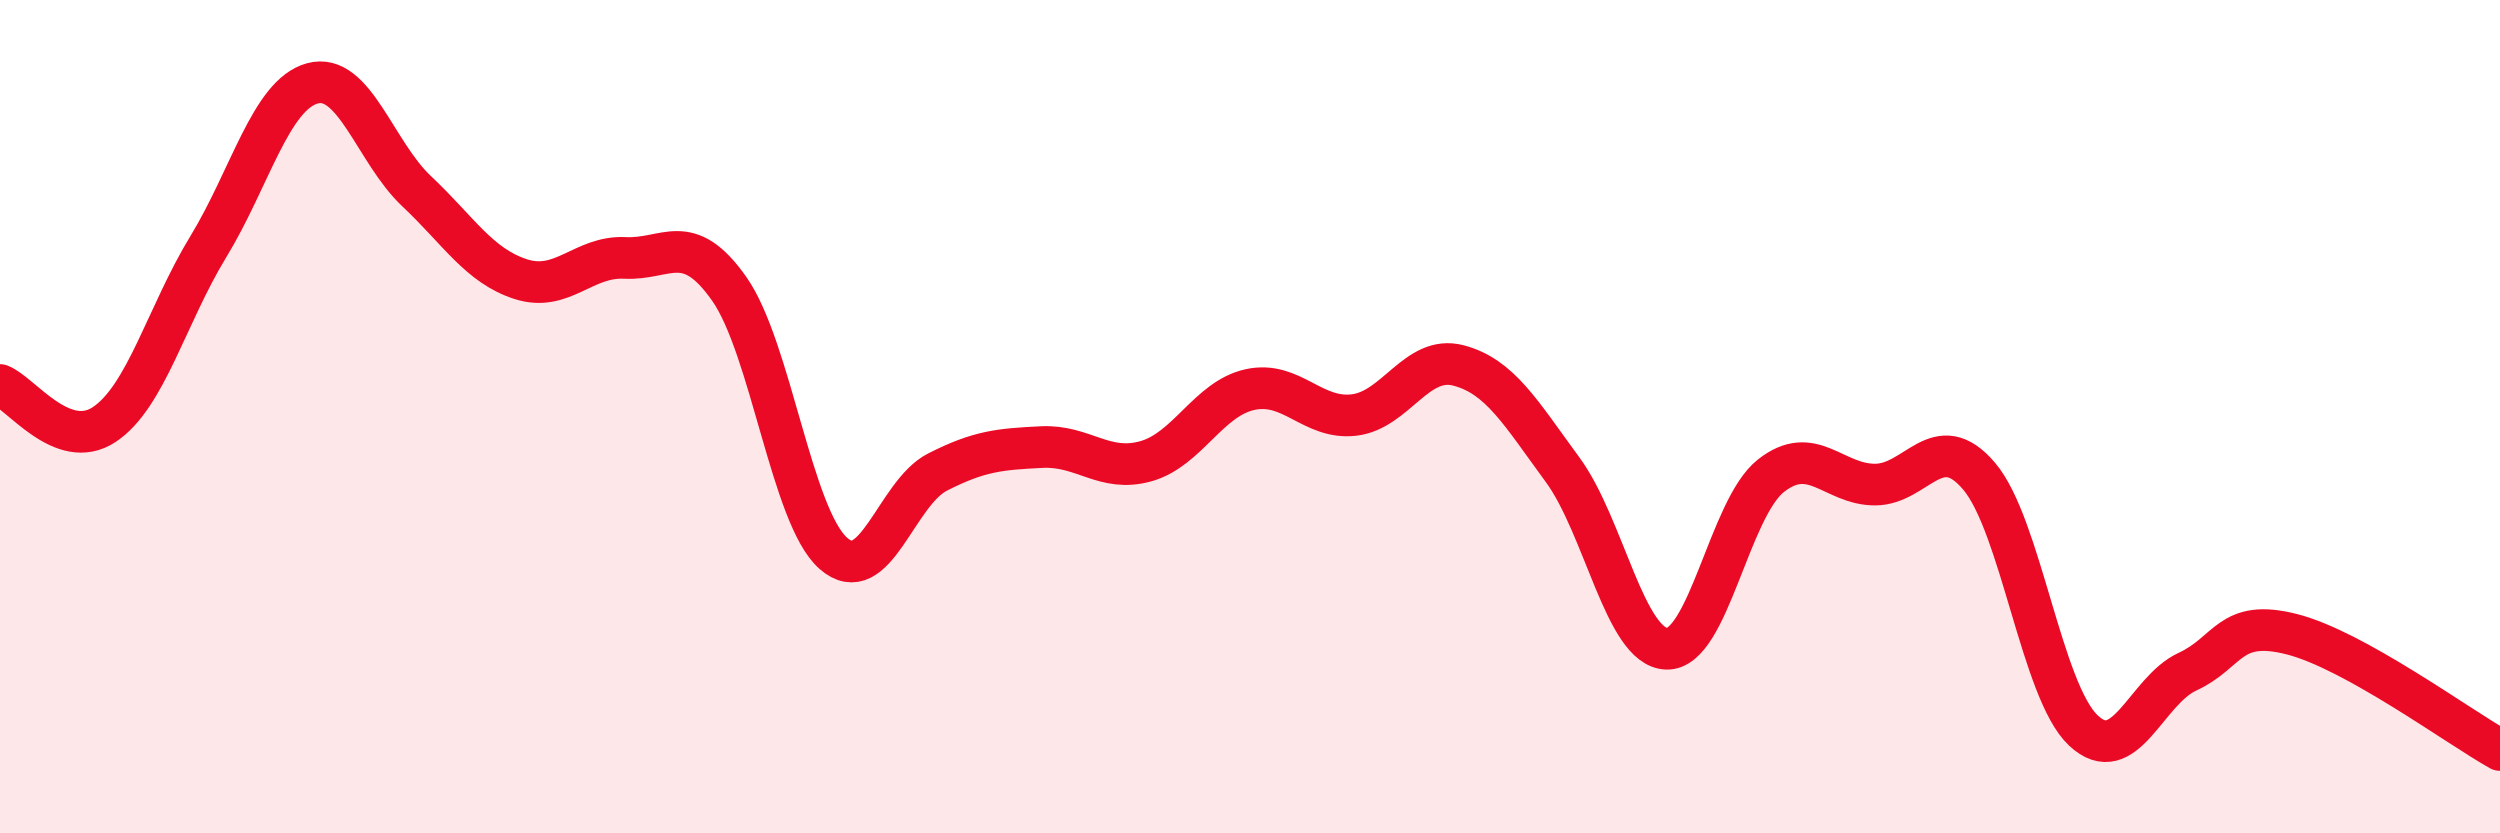 
    <svg width="60" height="20" viewBox="0 0 60 20" xmlns="http://www.w3.org/2000/svg">
      <path
        d="M 0,9.24 C 0.5,9.43 1.5,10.85 2.5,10.19 C 3.5,9.53 4,7.56 5,5.92 C 6,4.28 6.5,2.27 7.5,2 C 8.5,1.73 9,3.65 10,4.59 C 11,5.53 11.5,6.38 12.5,6.7 C 13.5,7.02 14,6.14 15,6.19 C 16,6.24 16.5,5.51 17.5,6.93 C 18.5,8.35 19,12.4 20,13.28 C 21,14.16 21.5,11.84 22.5,11.33 C 23.5,10.82 24,10.78 25,10.73 C 26,10.68 26.5,11.35 27.5,11.07 C 28.5,10.79 29,9.57 30,9.35 C 31,9.13 31.5,10.08 32.5,9.96 C 33.5,9.84 34,8.51 35,8.77 C 36,9.03 36.5,9.91 37.5,11.27 C 38.5,12.63 39,15.54 40,15.57 C 41,15.6 41.5,12.21 42.5,11.42 C 43.5,10.63 44,11.63 45,11.63 C 46,11.63 46.5,10.25 47.5,11.43 C 48.5,12.61 49,16.59 50,17.53 C 51,18.47 51.5,16.58 52.5,16.12 C 53.5,15.66 53.5,14.84 55,15.22 C 56.5,15.6 59,17.44 60,18L60 20L0 20Z"
        fill="#EB0A25"
        opacity="0.1"
        stroke-linecap="round"
        stroke-linejoin="round"
      />
      <path
        d="M 0,9.24 C 0.5,9.43 1.5,10.85 2.5,10.19 C 3.5,9.53 4,7.56 5,5.92 C 6,4.28 6.5,2.27 7.5,2 C 8.5,1.73 9,3.65 10,4.59 C 11,5.53 11.5,6.38 12.5,6.7 C 13.5,7.02 14,6.14 15,6.19 C 16,6.24 16.5,5.51 17.5,6.93 C 18.5,8.35 19,12.4 20,13.28 C 21,14.16 21.5,11.84 22.5,11.33 C 23.5,10.82 24,10.78 25,10.73 C 26,10.68 26.5,11.35 27.5,11.07 C 28.5,10.79 29,9.57 30,9.35 C 31,9.13 31.5,10.08 32.5,9.96 C 33.5,9.84 34,8.51 35,8.77 C 36,9.03 36.5,9.91 37.5,11.27 C 38.5,12.63 39,15.54 40,15.57 C 41,15.6 41.5,12.21 42.5,11.42 C 43.5,10.63 44,11.63 45,11.63 C 46,11.63 46.5,10.25 47.5,11.43 C 48.5,12.61 49,16.59 50,17.53 C 51,18.47 51.5,16.58 52.5,16.12 C 53.5,15.66 53.5,14.84 55,15.22 C 56.5,15.6 59,17.44 60,18"
        stroke="#EB0A25"
        stroke-width="1"
        fill="none"
        stroke-linecap="round"
        stroke-linejoin="round"
      />
    </svg>
  